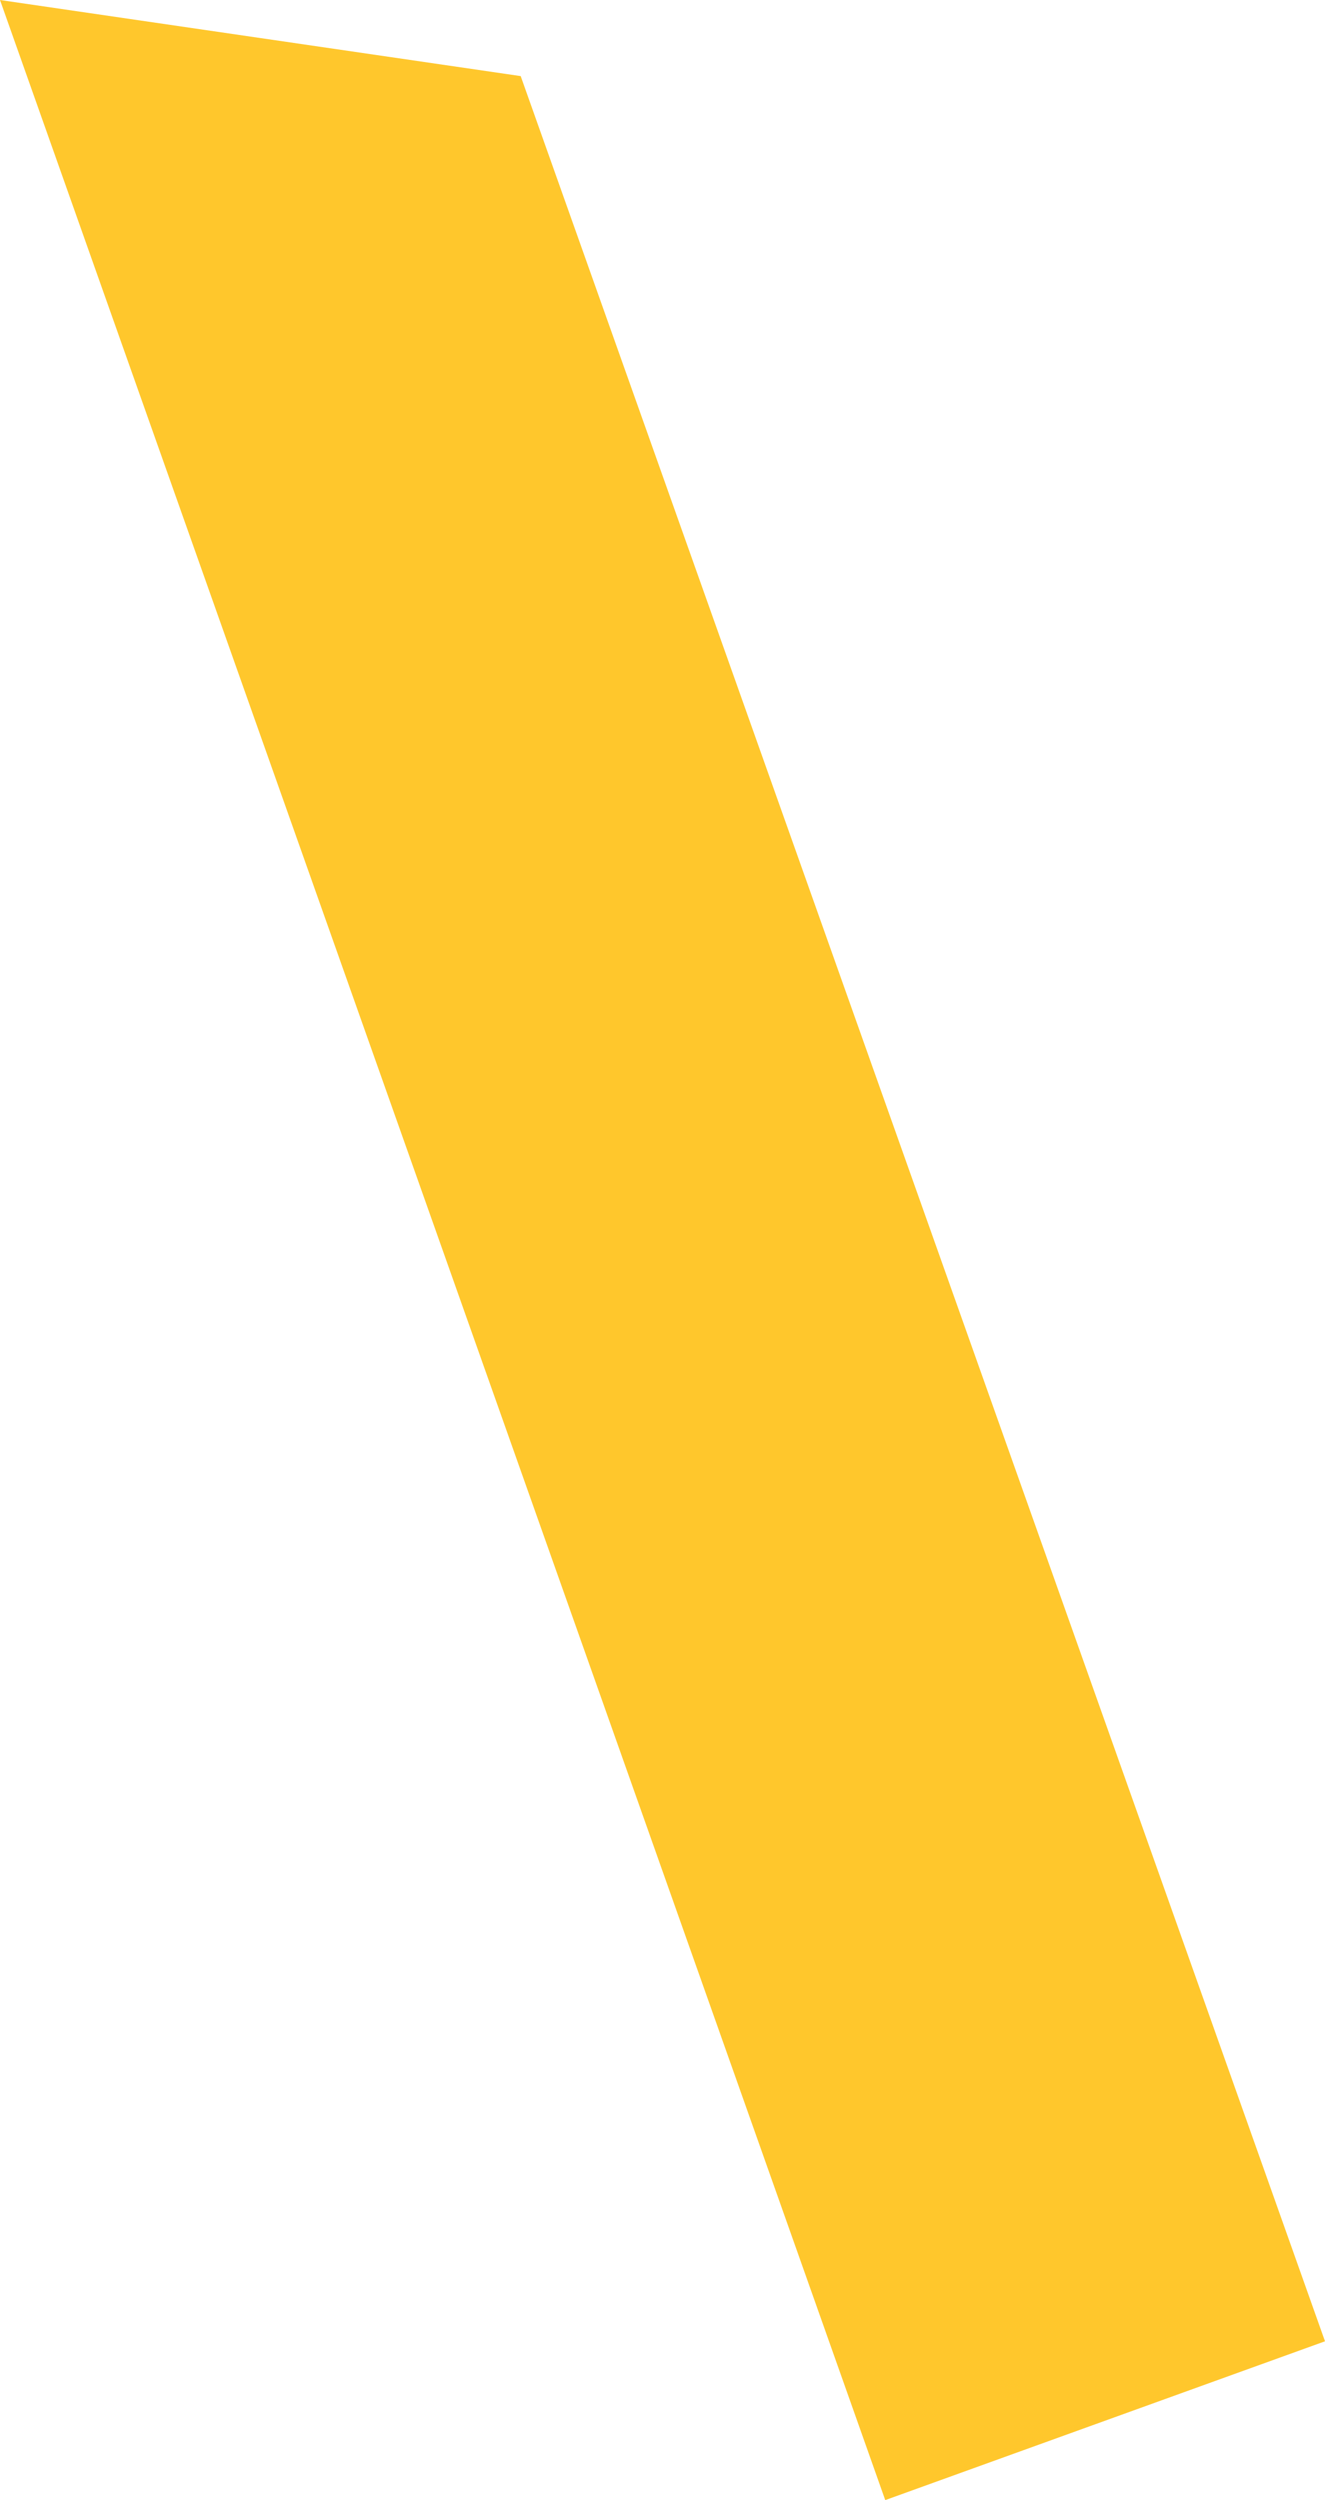 <?xml version="1.0" encoding="utf-8"?>
<svg xmlns="http://www.w3.org/2000/svg" fill="none" height="100%" overflow="visible" preserveAspectRatio="none" style="display: block;" viewBox="0 0 6.008 11.334" width="100%">
<path d="M6.008 10.614L2.361 0.345L0 0L4.014 11.334L6.008 10.614Z" fill="#FFC72C" id="Vector"/>
</svg>